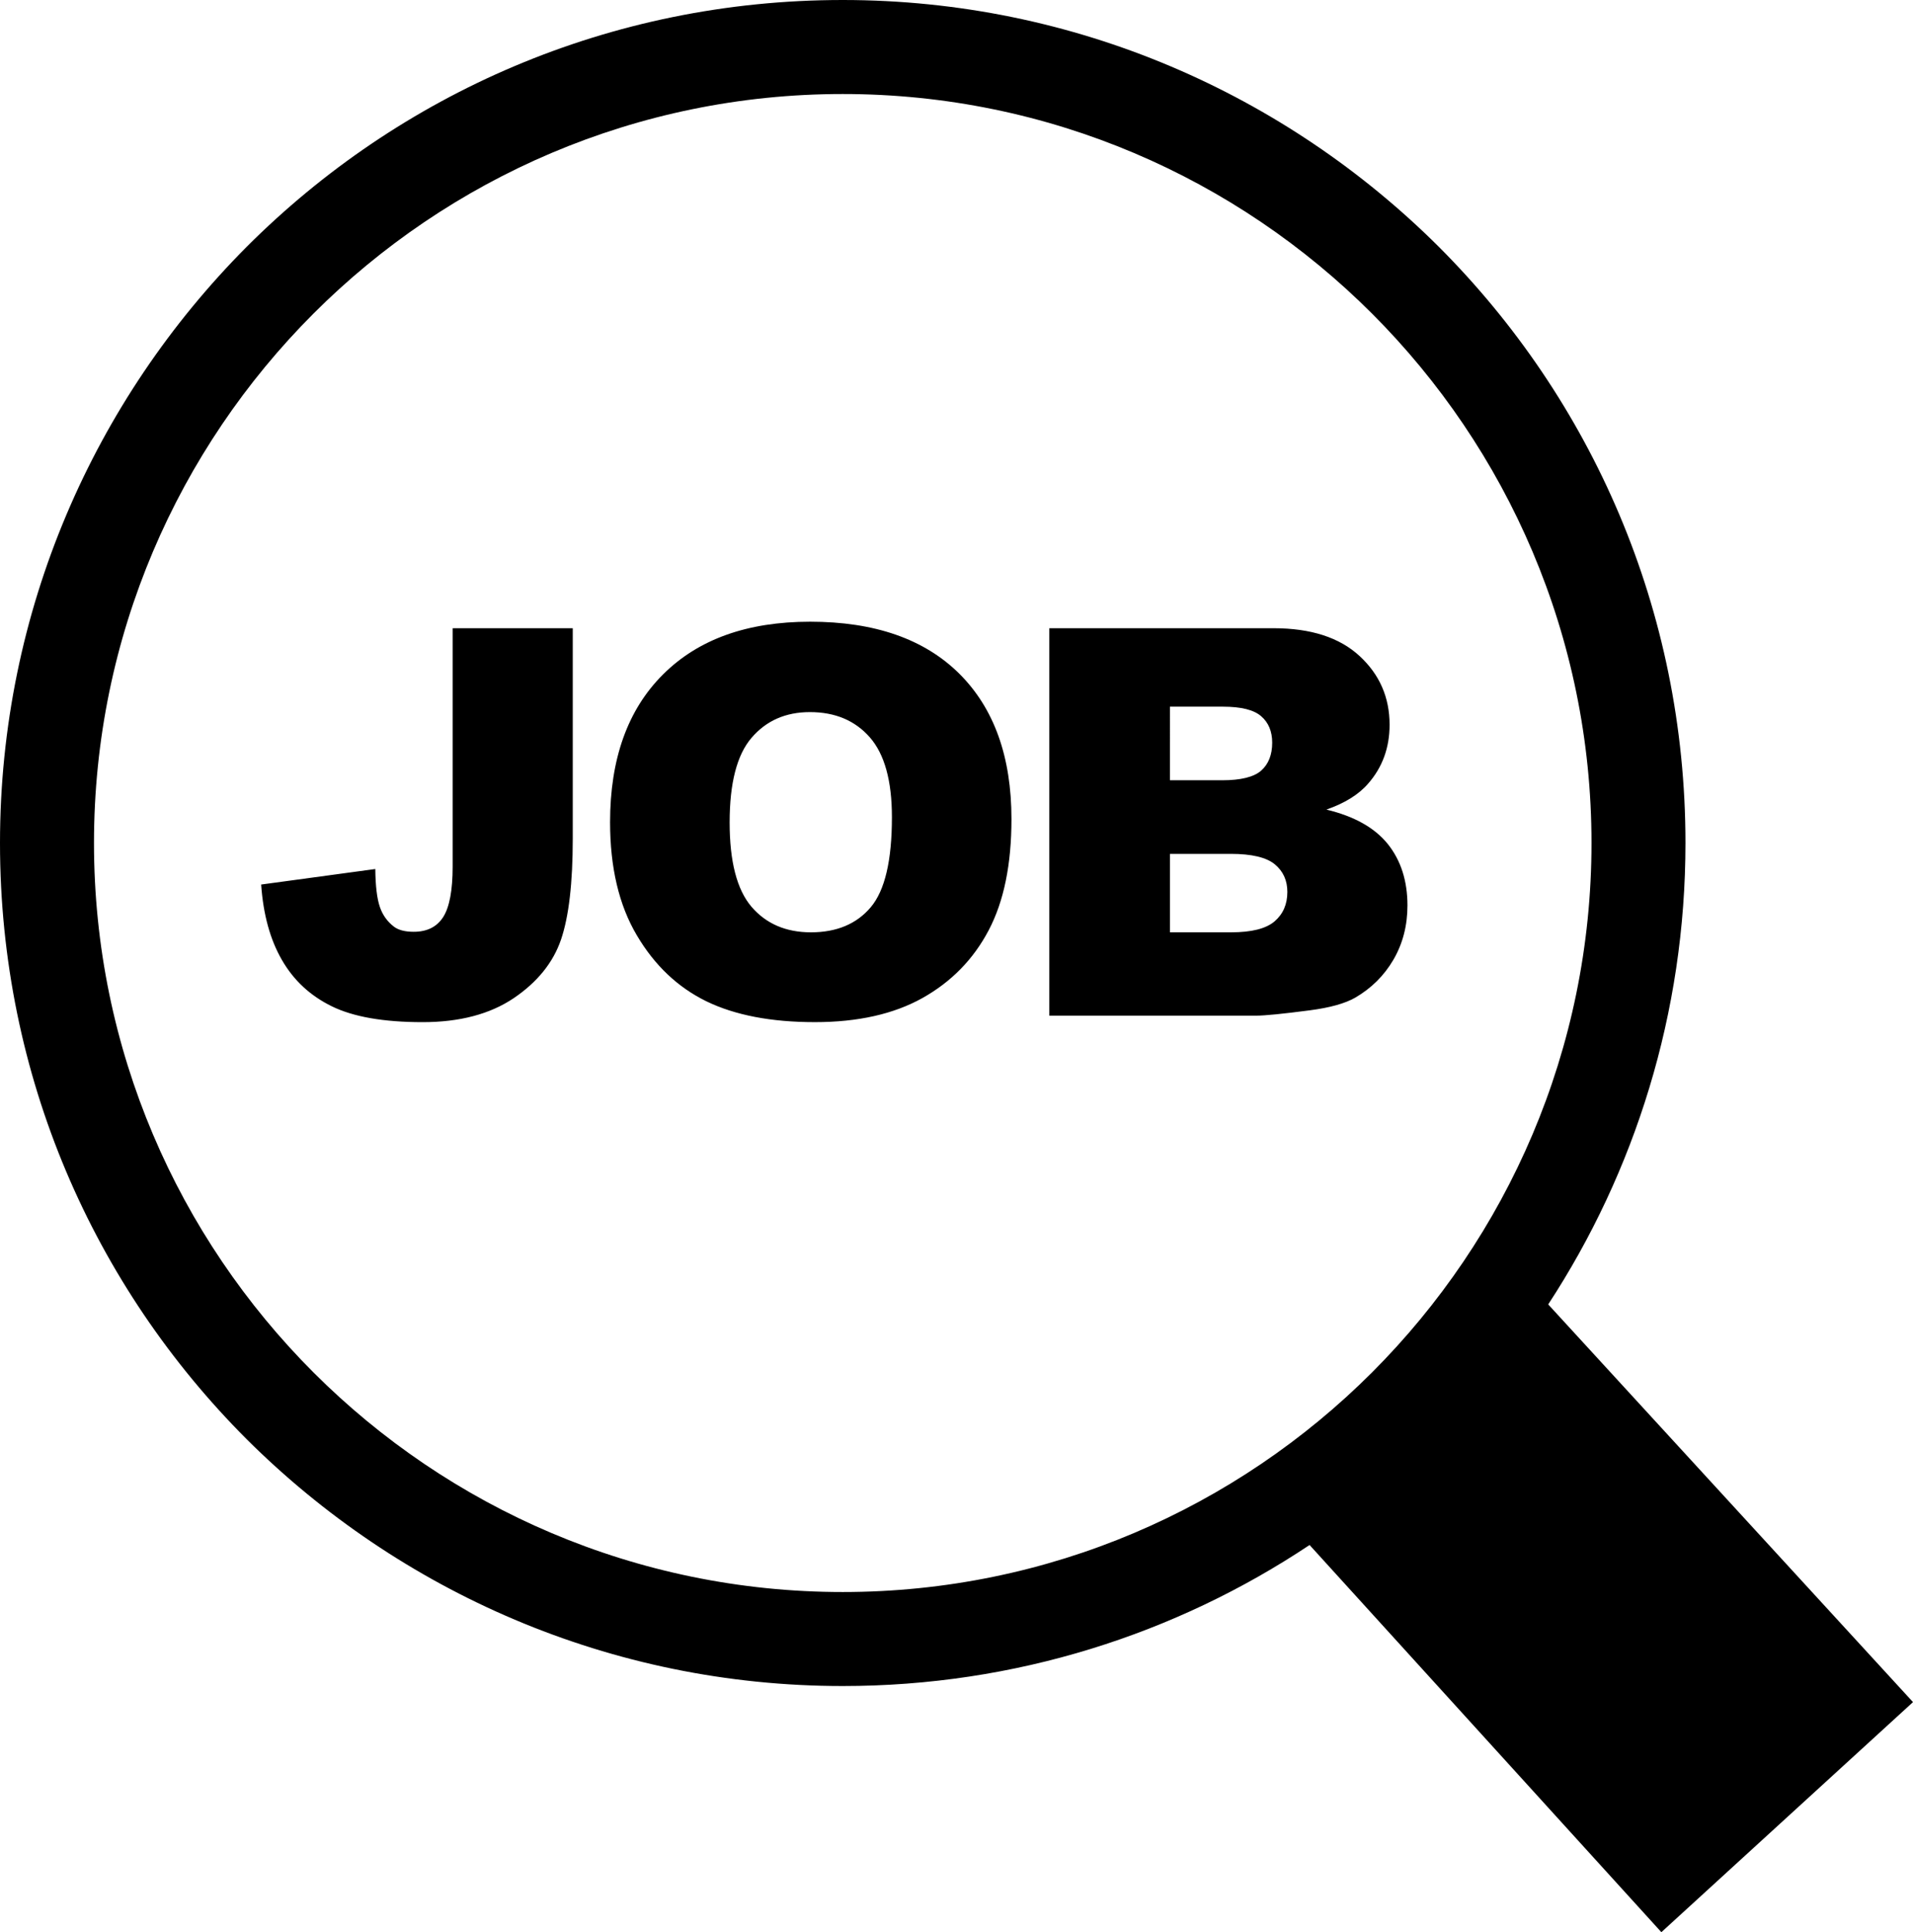 <?xml version="1.0" encoding="utf-8"?><svg version="1.1" id="Layer_1" xmlns="http://www.w3.org/2000/svg" xmlns:xlink="http://www.w3.org/1999/xlink" x="0px" y="0px" width="121.699px" height="122.879px" viewBox="0 0 121.699 122.879" enable-background="new 0 0 121.699 122.879" xml:space="preserve"><g><path d="M53.613,0c14.79,0,28.202,6.018,37.918,15.694c9.715,9.716,15.693,23.089,15.693,37.918 c0,10.817-3.225,20.926-8.732,29.343l23.207,25.292l-16.008,14.632L83.311,98.256c-8.498,5.664-18.725,8.969-29.698,8.969 c-14.79,0-28.203-6.019-37.918-15.694C5.979,81.814,0,68.44,0,53.612c0-14.79,6.018-28.202,15.695-37.918 C25.41,5.979,38.784,0,53.613,0L53.613,0z M28.797,39.952h7.64v13.381c0,2.81-0.247,4.95-0.746,6.418 c-0.5,1.463-1.503,2.708-3.011,3.729c-1.509,1.015-3.441,1.525-5.793,1.525c-2.489,0-4.417-0.339-5.782-1.01 c-1.371-0.671-2.426-1.651-3.172-2.948c-0.746-1.29-1.187-2.891-1.319-4.794l7.261-0.987c0.012,1.079,0.109,1.882,0.287,2.403 c0.178,0.528,0.482,0.946,0.912,1.274c0.292,0.212,0.705,0.315,1.245,0.315c0.854,0,1.48-0.315,1.881-0.946 c0.396-0.631,0.596-1.698,0.596-3.195V39.952L28.797,39.952z M38.811,52.289c0-4.021,1.118-7.152,3.361-9.389 c2.243-2.243,5.363-3.362,9.367-3.362c4.101,0,7.261,1.102,9.481,3.298c2.219,2.203,3.326,5.289,3.326,9.252 c0,2.878-0.48,5.236-1.451,7.077c-0.969,1.842-2.375,3.275-4.204,4.302c-1.835,1.026-4.118,1.537-6.854,1.537 c-2.776,0-5.076-0.441-6.9-1.325c-1.818-0.889-3.298-2.288-4.428-4.204C39.378,57.566,38.811,55.168,38.811,52.289L38.811,52.289z M46.417,52.306c0,2.483,0.464,4.273,1.388,5.357c0.929,1.084,2.191,1.629,3.786,1.629c1.634,0,2.907-0.534,3.802-1.595 c0.901-1.066,1.348-2.971,1.348-5.729c0-2.317-0.471-4.009-1.405-5.076c-0.941-1.072-2.209-1.605-3.814-1.605 c-1.537,0-2.776,0.544-3.705,1.628C46.881,47.999,46.417,49.8,46.417,52.306L46.417,52.306z M66.754,39.952H81.02 c2.375,0,4.197,0.591,5.471,1.767s1.91,2.633,1.91,4.371c0,1.457-0.453,2.707-1.365,3.745c-0.602,0.7-1.49,1.245-2.654,1.652 c1.771,0.424,3.068,1.152,3.906,2.19c0.83,1.039,1.25,2.341,1.25,3.906c0,1.279-0.299,2.426-0.891,3.447 c-0.596,1.021-1.41,1.823-2.438,2.421c-0.643,0.366-1.605,0.636-2.896,0.803c-1.715,0.224-2.85,0.338-3.412,0.338H66.754V39.952 L66.754,39.952z M74.428,49.622h3.322c1.188,0,2.02-0.207,2.482-0.614c0.465-0.413,0.701-1.003,0.701-1.778 c0-0.716-0.236-1.279-0.701-1.68c-0.463-0.407-1.277-0.608-2.432-0.608h-3.373V49.622L74.428,49.622z M74.428,59.292h3.885 c1.313,0,2.236-0.235,2.775-0.7c0.539-0.465,0.809-1.084,0.809-1.87c0-0.729-0.264-1.313-0.797-1.755 c-0.533-0.441-1.469-0.665-2.805-0.665h-3.867V59.292L74.428,59.292z M87.283,19.942C78.668,11.328,66.75,5.979,53.613,5.979 c-13.138,0-25.056,5.35-33.67,13.963c-8.614,8.614-13.964,20.532-13.964,33.67c0,13.138,5.35,25.056,13.964,33.67 c8.614,8.614,20.532,13.964,33.67,13.964c13.137,0,25.055-5.35,33.67-13.964c8.613-8.614,13.963-20.532,13.963-33.67 C101.246,40.474,95.896,28.556,87.283,19.942L87.283,19.942L87.283,19.942z"/></g></svg>